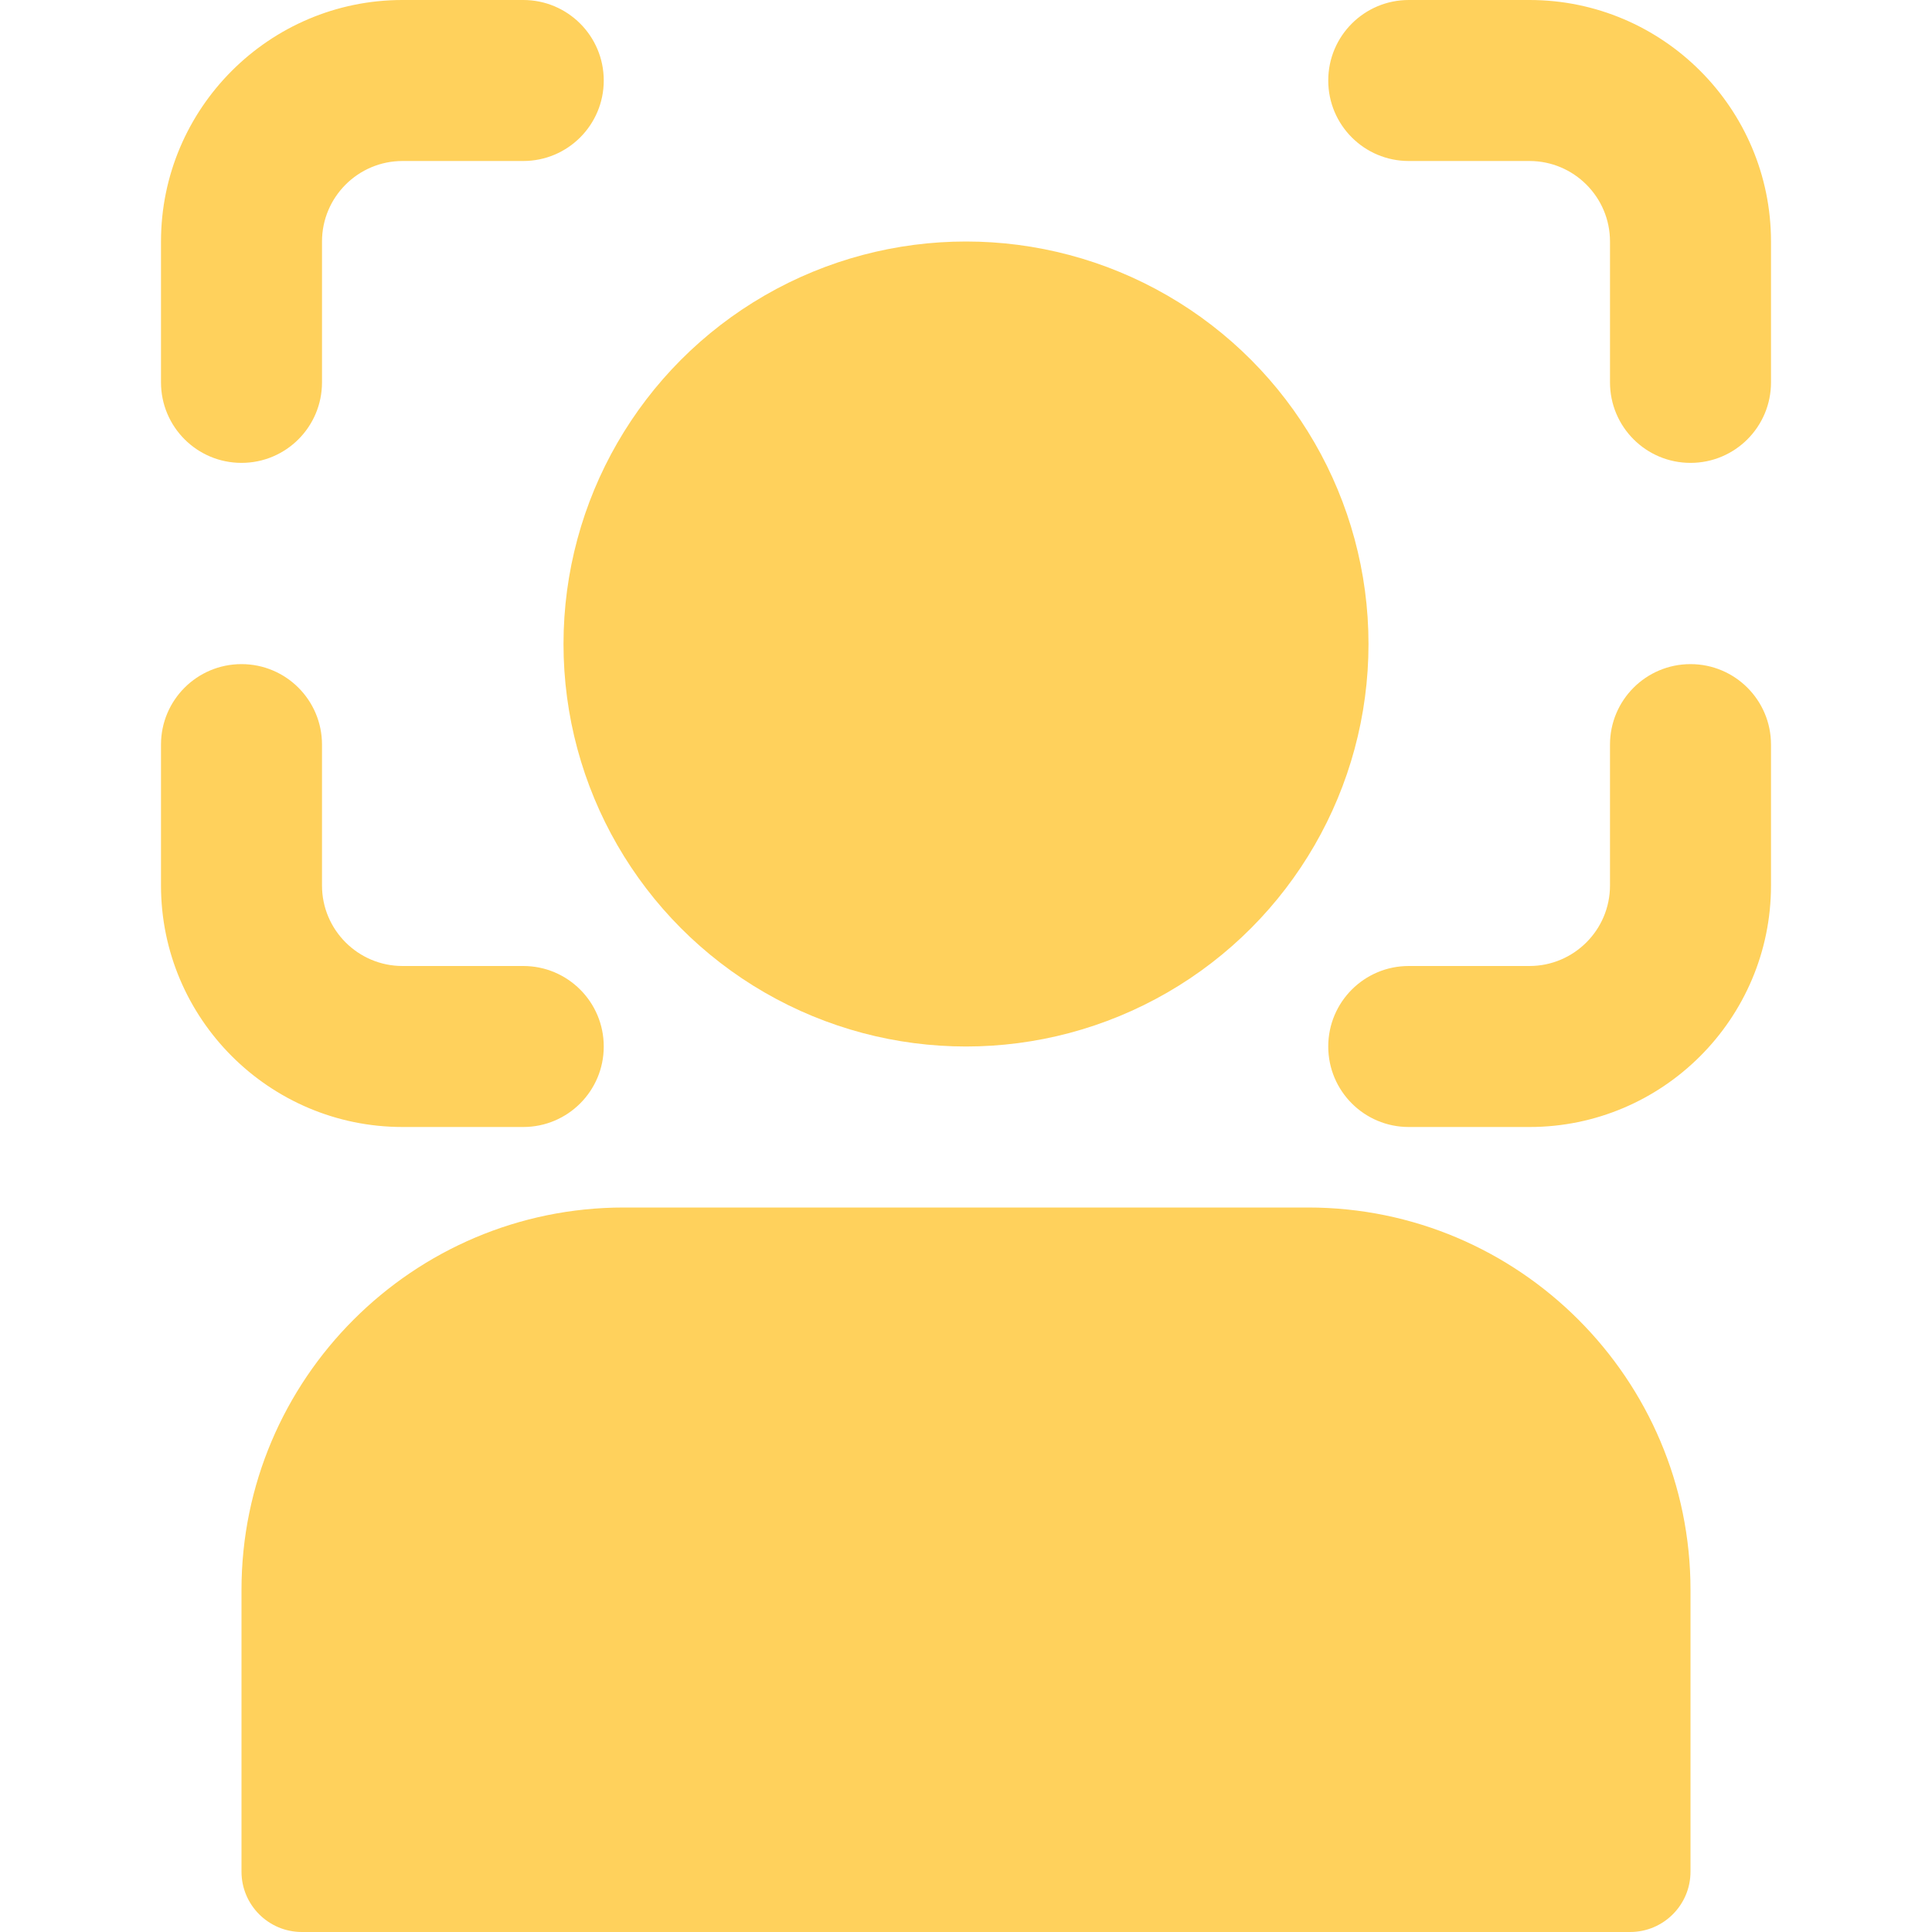 <?xml version="1.0"?>
<svg xmlns="http://www.w3.org/2000/svg" xmlns:xlink="http://www.w3.org/1999/xlink" xmlns:svgjs="http://svgjs.com/svgjs" version="1.1" width="512" height="512" x="0" y="0" viewBox="0 0 24 24" style="enable-background:new 0 0 512 512" xml:space="preserve" class=""><g transform="matrix(1,0,0,1,1.7763568394002505e-15,1.7763568394002505e-15)"><circle xmlns="http://www.w3.org/2000/svg" cx="12" cy="8" r="5" fill="#ffd15c" data-original="#000000" style="" class=""/><path xmlns="http://www.w3.org/2000/svg" d="m3.75 24h16.5c.414 0 .75-.336.75-.75v-3.5c0-2.619-2.131-4.75-4.75-4.75h-8.5c-2.619 0-4.75 2.131-4.75 4.75v3.5c0 .414.336.75.75.75z" fill="#ffd15c" data-original="#000000" style="" class=""/><path xmlns="http://www.w3.org/2000/svg" d="m2 3v1.75c0 .553.448 1 1 1s1-.447 1-1v-1.75c0-.552.449-1 1-1h1.5c.552 0 1-.447 1-1s-.448-1-1-1h-1.5c-1.654 0-3 1.346-3 3z" fill="#ffd15c" data-original="#000000" style="" class=""/><path xmlns="http://www.w3.org/2000/svg" d="m5 14h1.5c.552 0 1-.447 1-1s-.448-1-1-1h-1.5c-.551 0-1-.448-1-1v-1.75c0-.553-.448-1-1-1s-1 .447-1 1v1.75c0 1.654 1.346 3 3 3z" fill="#ffd15c" data-original="#000000" style="" class=""/><path xmlns="http://www.w3.org/2000/svg" d="m22 3c0-1.654-1.346-3-3-3h-1.5c-.552 0-1 .447-1 1s.448 1 1 1h1.5c.551 0 1 .448 1 1v1.75c0 .553.448 1 1 1s1-.447 1-1z" fill="#ffd15c" data-original="#000000" style="" class=""/><path xmlns="http://www.w3.org/2000/svg" d="m22 11v-1.75c0-.553-.448-1-1-1s-1 .447-1 1v1.75c0 .552-.449 1-1 1h-1.5c-.552 0-1 .447-1 1s.448 1 1 1h1.5c1.654 0 3-1.346 3-3z" fill="#ffd15c" data-original="#000000" style="" class=""/></g></svg>
